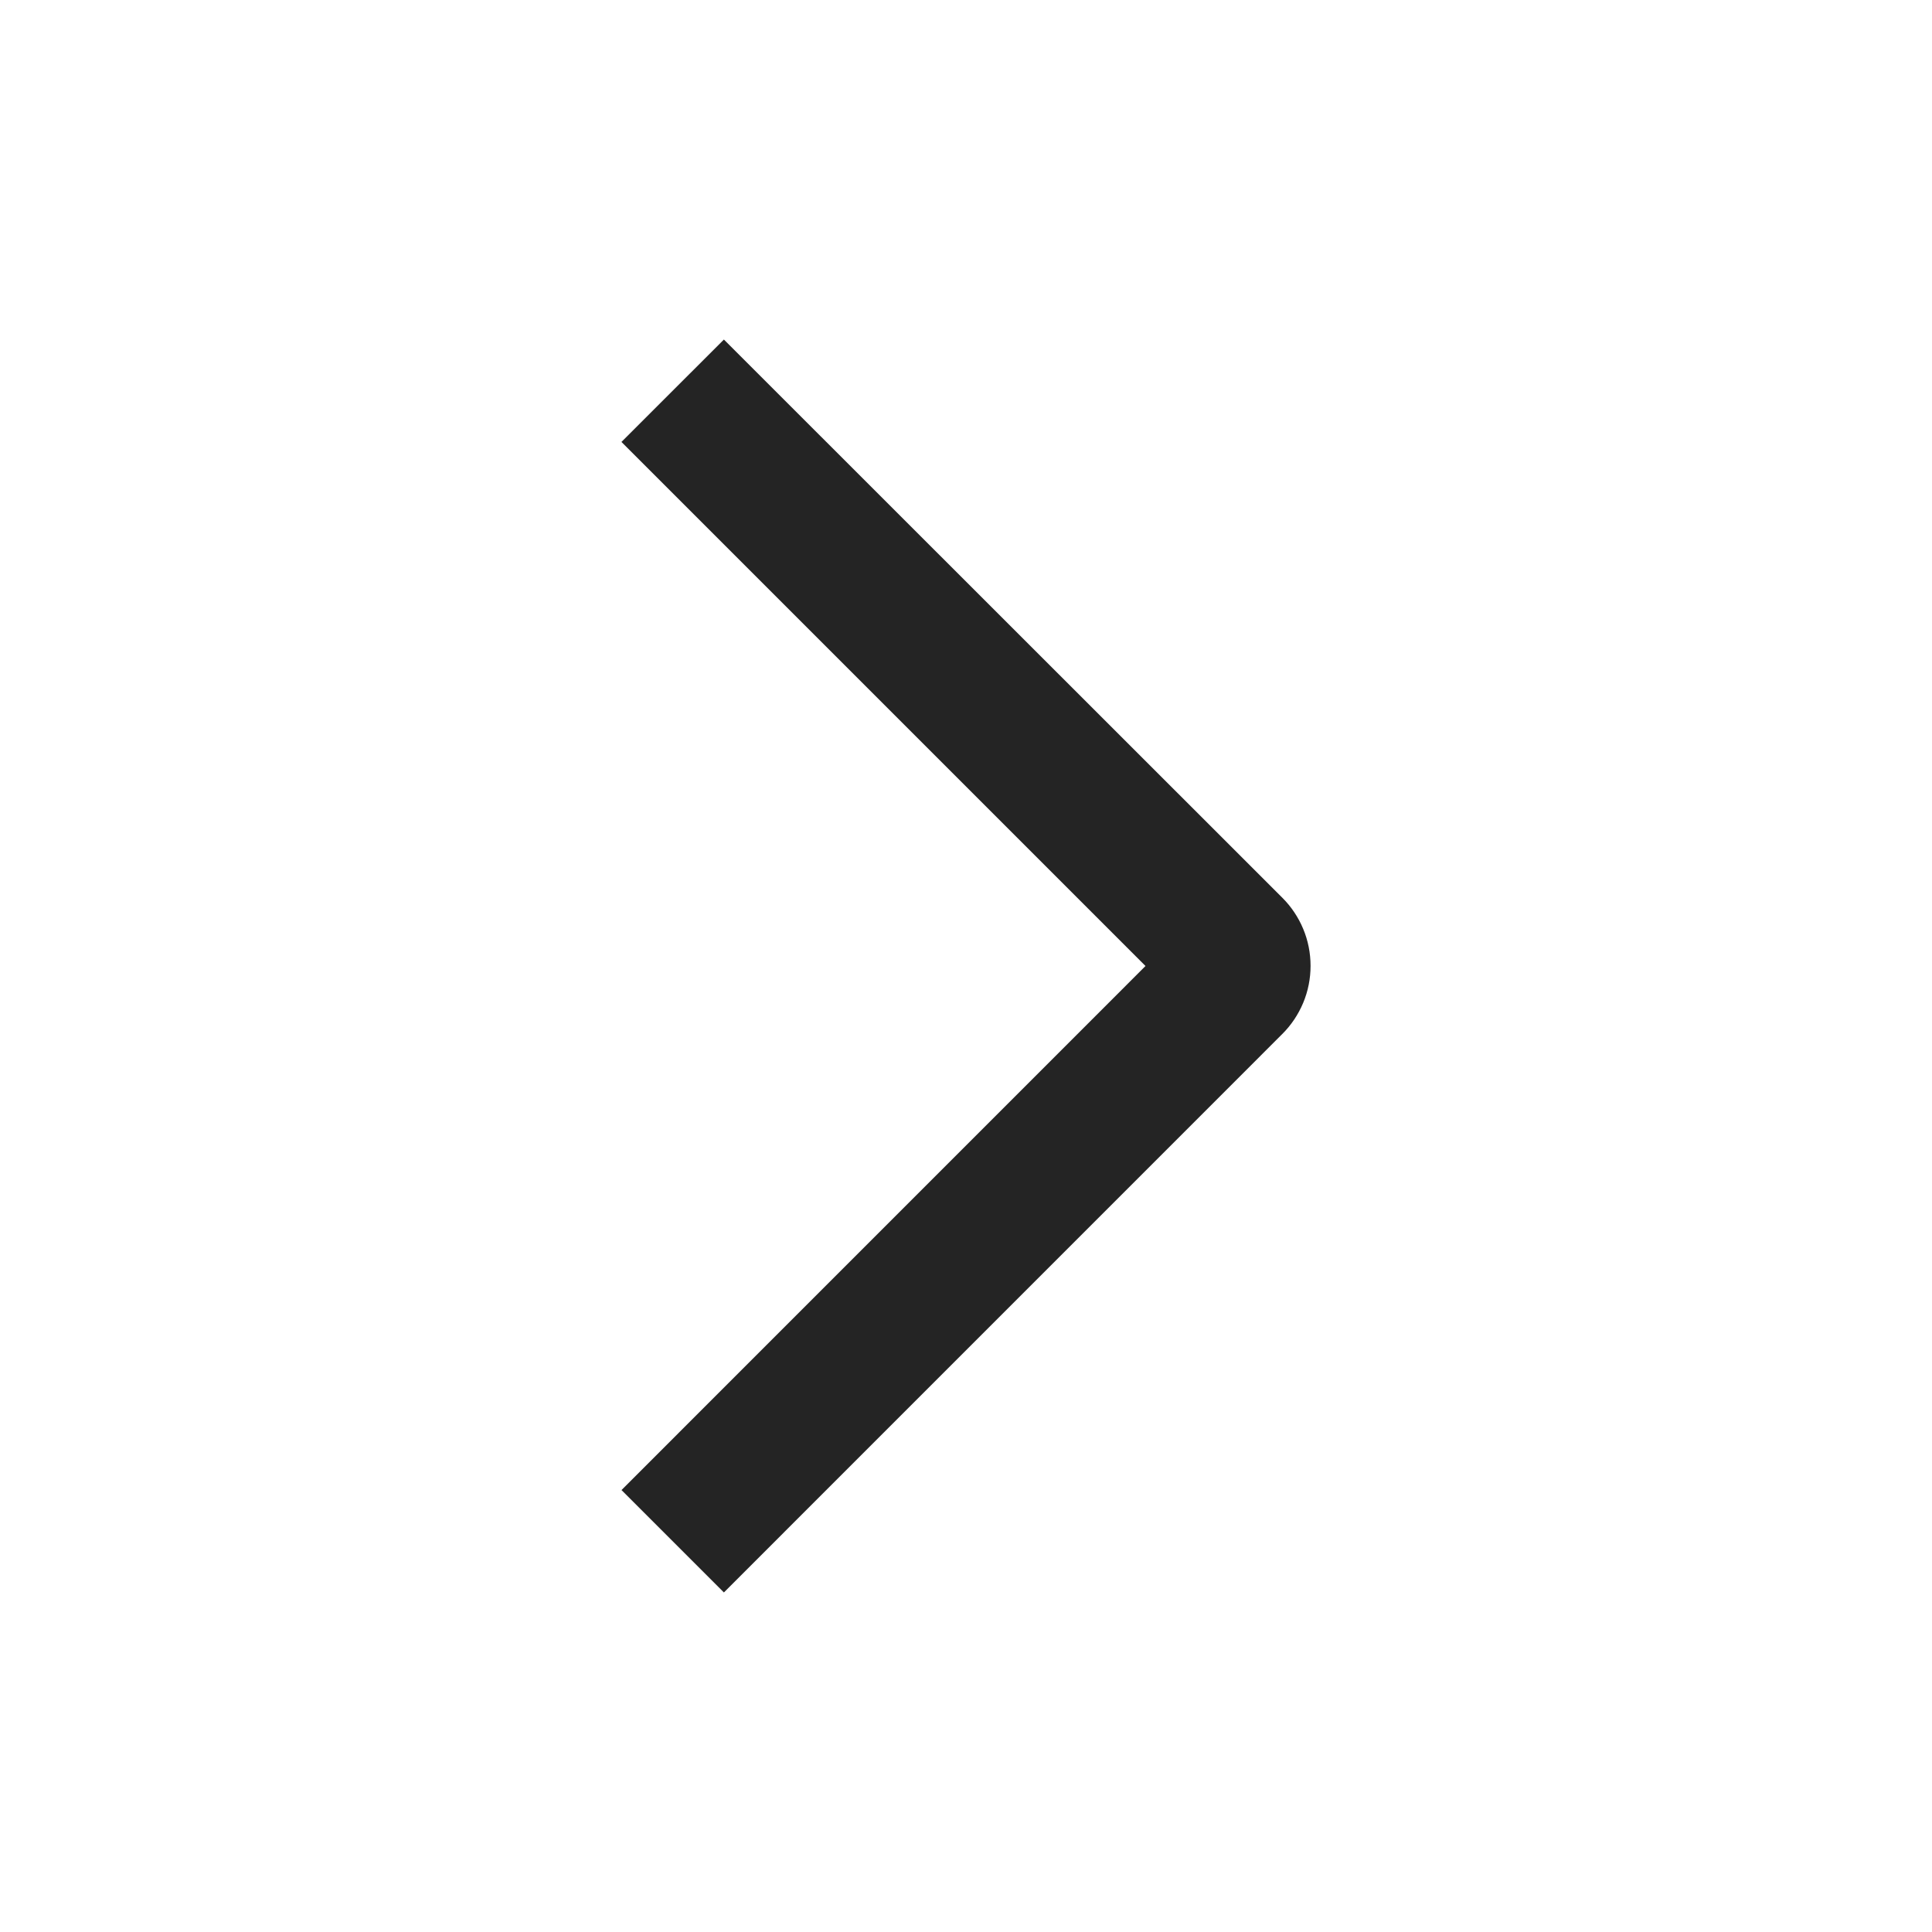 <svg width="32" height="32" viewBox="0 0 32 32" fill="none" xmlns="http://www.w3.org/2000/svg">
<path d="M10.293 7.32L11.99 5.624L21.237 14.867C21.386 15.015 21.504 15.191 21.585 15.385C21.666 15.579 21.707 15.787 21.707 15.998C21.707 16.208 21.666 16.416 21.585 16.61C21.504 16.804 21.386 16.98 21.237 17.128L11.99 26.376L10.294 24.68L18.973 16L10.293 7.32Z" fill="#242424"/>
</svg>
